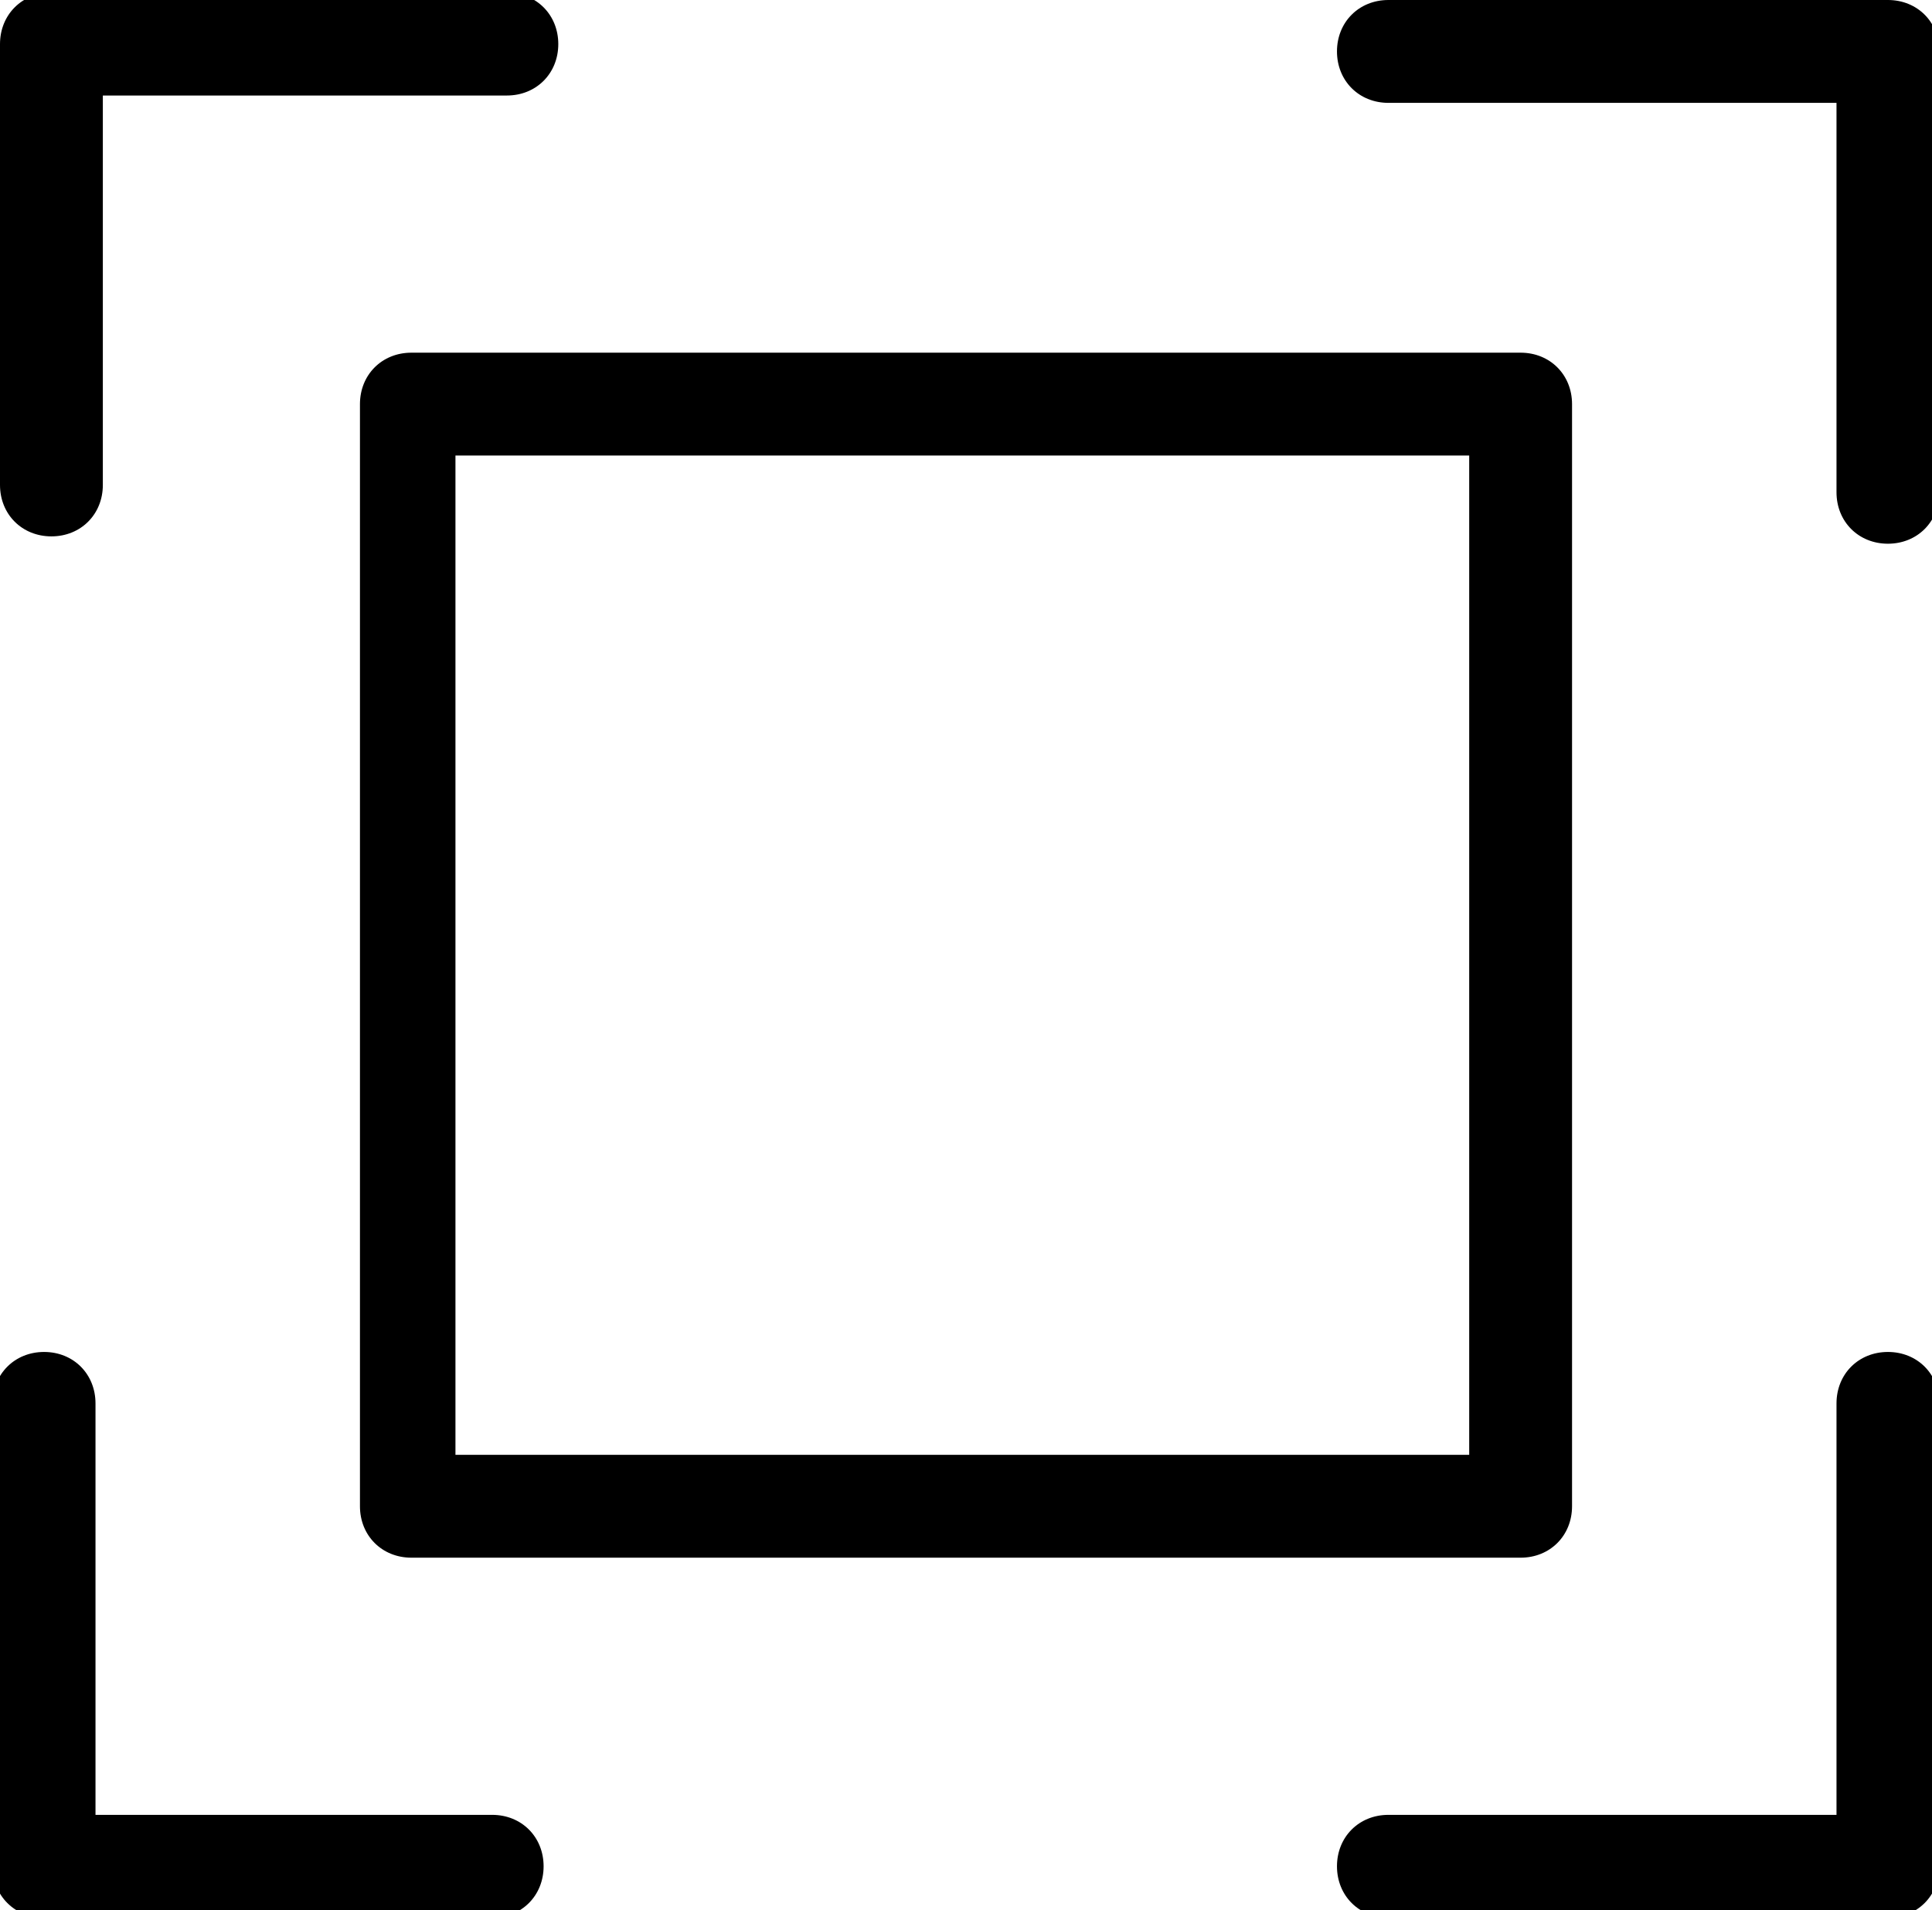 <svg xmlns="http://www.w3.org/2000/svg" viewBox="0 0 26.3 26"><path d="M4.9 5.5v15c0 .4.3.7.7.7h15.1c.4 0 .7-.3.7-.7v-15c0-.4-.3-.7-.7-.7H5.6c-.4 0-.7.3-.7.7Zm1.3 14.3V6.2H20v13.6H6.2ZM25.7 0h-6.8c-.4 0-.7.3-.7.7s.3.7.7.7H25v5.3c0 .4.3.7.7.7s.7-.3.7-.7v-6c0-.4-.3-.7-.7-.7ZM25.7 18.4c-.4 0-.7.3-.7.7v5.6h-6.1c-.4 0-.7.3-.7.7s.3.7.7.7h6.8c.4 0 .7-.3.7-.7v-6.3c0-.4-.3-.7-.7-.7ZM6.8 24.7H1.3v-5.6c0-.4-.3-.7-.7-.7s-.7.3-.7.7v6.3c0 .4.3.7.7.7h6.1c.4 0 .7-.3.7-.7s-.3-.7-.7-.7ZM.7 7.3c.4 0 .7-.3.7-.7V1.3h5.5c.4 0 .7-.3.7-.7s-.3-.7-.7-.7H.7c-.4 0-.7.3-.7.7v6c0 .4.3.7.7.7Z"/></svg>